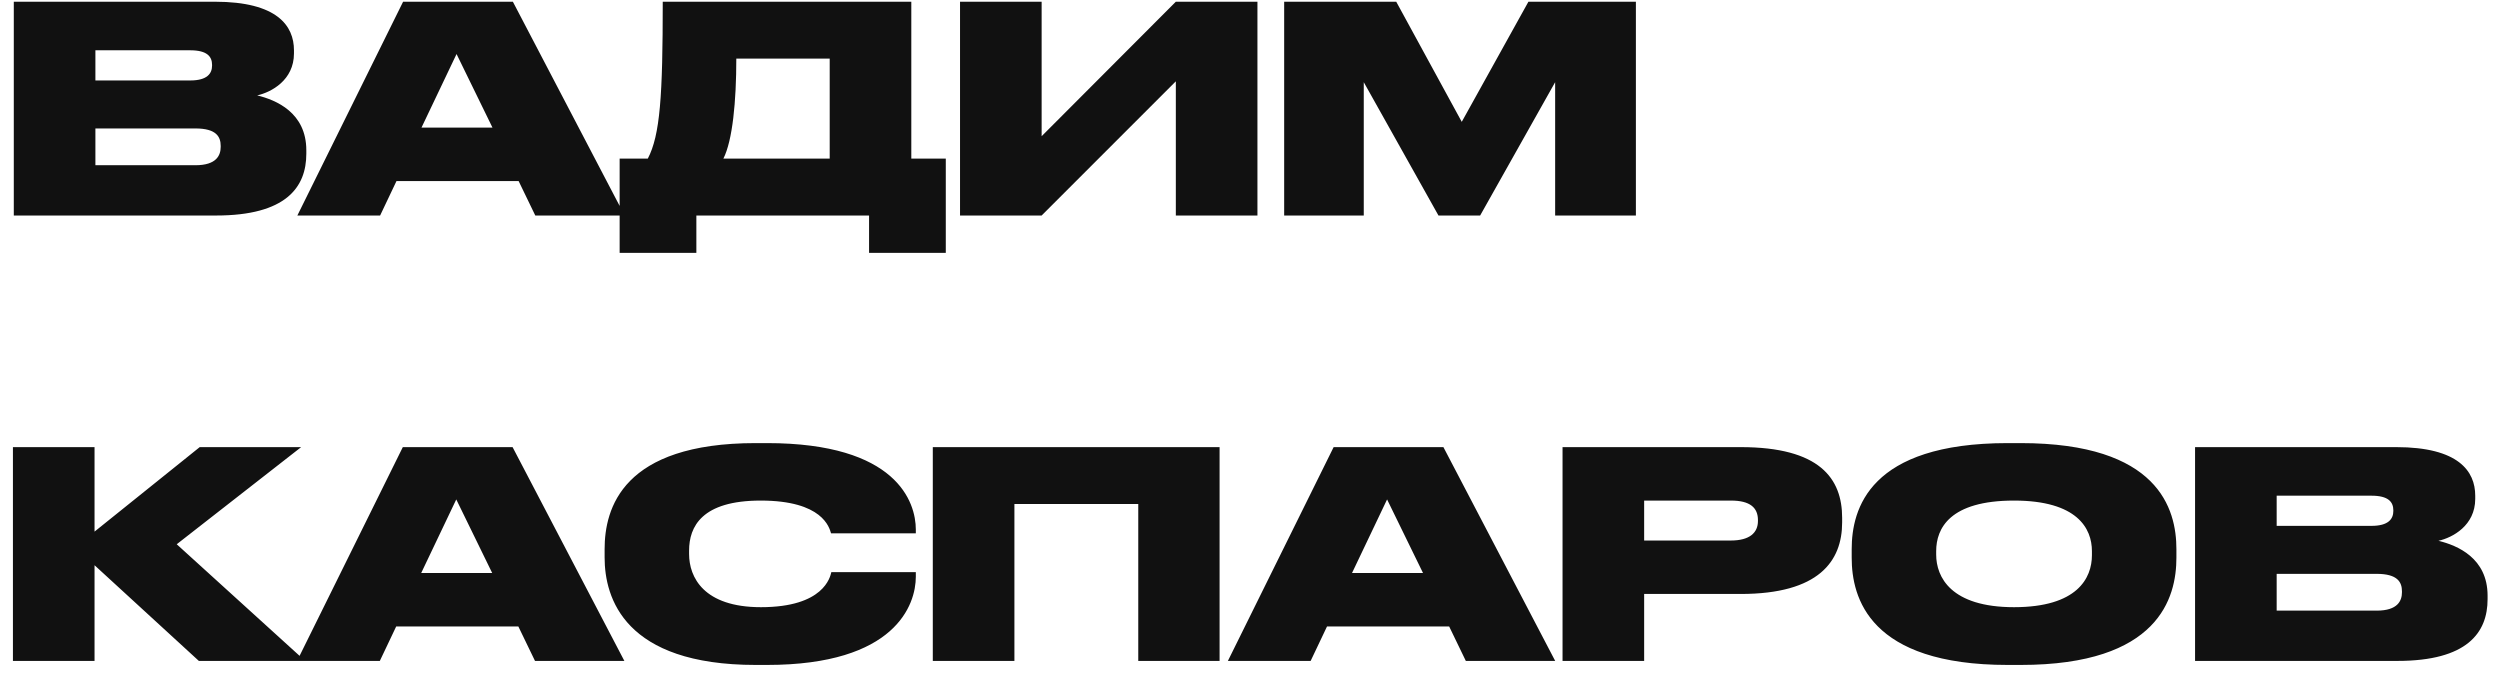 <?xml version="1.0" encoding="UTF-8"?> <svg xmlns="http://www.w3.org/2000/svg" width="174" height="47" viewBox="0 0 174 47" fill="none"> <path d="M0.96 15V0.12L14.96 0.12C19.3 0.12 20.46 1.8 20.46 3.5V3.72C20.46 5.58 18.88 6.42 17.9 6.64C19.22 6.96 21.32 7.84 21.32 10.46V10.7C21.32 13.04 19.9 15 15.04 15H0.96ZM13.24 3.5H6.64V5.6H13.24C14.42 5.6 14.76 5.12 14.76 4.56V4.52C14.76 3.94 14.42 3.5 13.24 3.5ZM13.6 8.94H6.64V11.5H13.6C15.08 11.5 15.36 10.8 15.36 10.22V10.16C15.36 9.52 15.06 8.94 13.6 8.94ZM34.276 8.88L31.776 3.76L29.336 8.88H34.276ZM37.256 15L36.096 12.6H27.596L26.456 15H20.696L28.056 0.12L35.696 0.12L43.476 15H37.256ZM43.127 11.04H45.087C45.947 9.4 46.127 6.68 46.127 0.12L63.427 0.12V11.04H65.827V17.6H60.487V15H48.467V17.6H43.127V11.04ZM50.347 11.04H57.747V4.08H51.247C51.247 7.06 50.987 9.78 50.347 11.04ZM81.838 15V5.66L72.498 15H66.818V0.12L72.498 0.12V9.48L81.838 0.12L87.518 0.12V15H81.838ZM89.378 15V0.12L97.178 0.12L101.738 8.48L106.378 0.12L113.858 0.12V15H108.238V5.72L103.018 15H100.118L94.918 5.72V15H89.378ZM13.84 46L6.58 39.34V46H0.9V31.12H6.58V37L13.9 31.12H20.96L12.3 37.88L21.24 46H13.84ZM34.256 39.88L31.756 34.76L29.316 39.88H34.256ZM37.236 46L36.076 43.6H27.576L26.436 46H20.676L28.036 31.12H35.676L43.456 46H37.236ZM53.381 46.28H52.601C43.461 46.28 42.081 41.62 42.081 38.8V38.22C42.081 35.38 43.321 30.84 52.601 30.84H53.381C62.421 30.84 63.741 34.94 63.741 36.86V37.12H57.841C57.721 36.72 57.261 34.84 52.941 34.84C48.841 34.84 47.961 36.66 47.961 38.32V38.56C47.961 40.16 48.961 42.26 52.961 42.26C57.341 42.26 57.781 40.16 57.861 39.82H63.741V40.14C63.741 42.08 62.341 46.28 53.381 46.28ZM64.923 46V31.12H84.883V46H79.223V35.08H70.603V46H64.923ZM99.041 39.88L96.541 34.76L94.101 39.88H99.041ZM102.021 46L100.861 43.6H92.361L91.221 46H85.461L92.821 31.12H100.461L108.241 46H102.021ZM121.153 41.34H114.433V46H108.753V31.12H121.153C126.653 31.12 128.213 33.3 128.213 36.04V36.36C128.213 39.06 126.593 41.34 121.153 41.34ZM114.433 34.84V37.62H120.473C121.773 37.62 122.353 37.08 122.353 36.26V36.2C122.353 35.34 121.813 34.84 120.473 34.84H114.433ZM139.738 30.84H140.638C150.238 30.84 151.478 35.42 151.478 38.22V38.82C151.478 41.6 150.258 46.28 140.638 46.28H139.738C130.098 46.28 128.878 41.6 128.878 38.82V38.22C128.878 35.42 130.098 30.84 139.738 30.84ZM145.598 38.64V38.36C145.598 36.78 144.578 34.84 140.178 34.84C135.698 34.84 134.758 36.78 134.758 38.36V38.6C134.758 40.16 135.778 42.26 140.178 42.26C144.578 42.26 145.598 40.24 145.598 38.64ZM152.776 46V31.12H166.776C171.116 31.12 172.276 32.8 172.276 34.5V34.72C172.276 36.58 170.696 37.42 169.716 37.64C171.036 37.96 173.136 38.84 173.136 41.46V41.7C173.136 44.04 171.716 46 166.856 46H152.776ZM165.056 34.5H158.456V36.6H165.056C166.236 36.6 166.576 36.12 166.576 35.56V35.52C166.576 34.94 166.236 34.5 165.056 34.5ZM165.416 39.94H158.456V42.5H165.416C166.896 42.5 167.176 41.8 167.176 41.22V41.16C167.176 40.52 166.876 39.94 165.416 39.94Z" fill="#111111"></path> </svg> 
